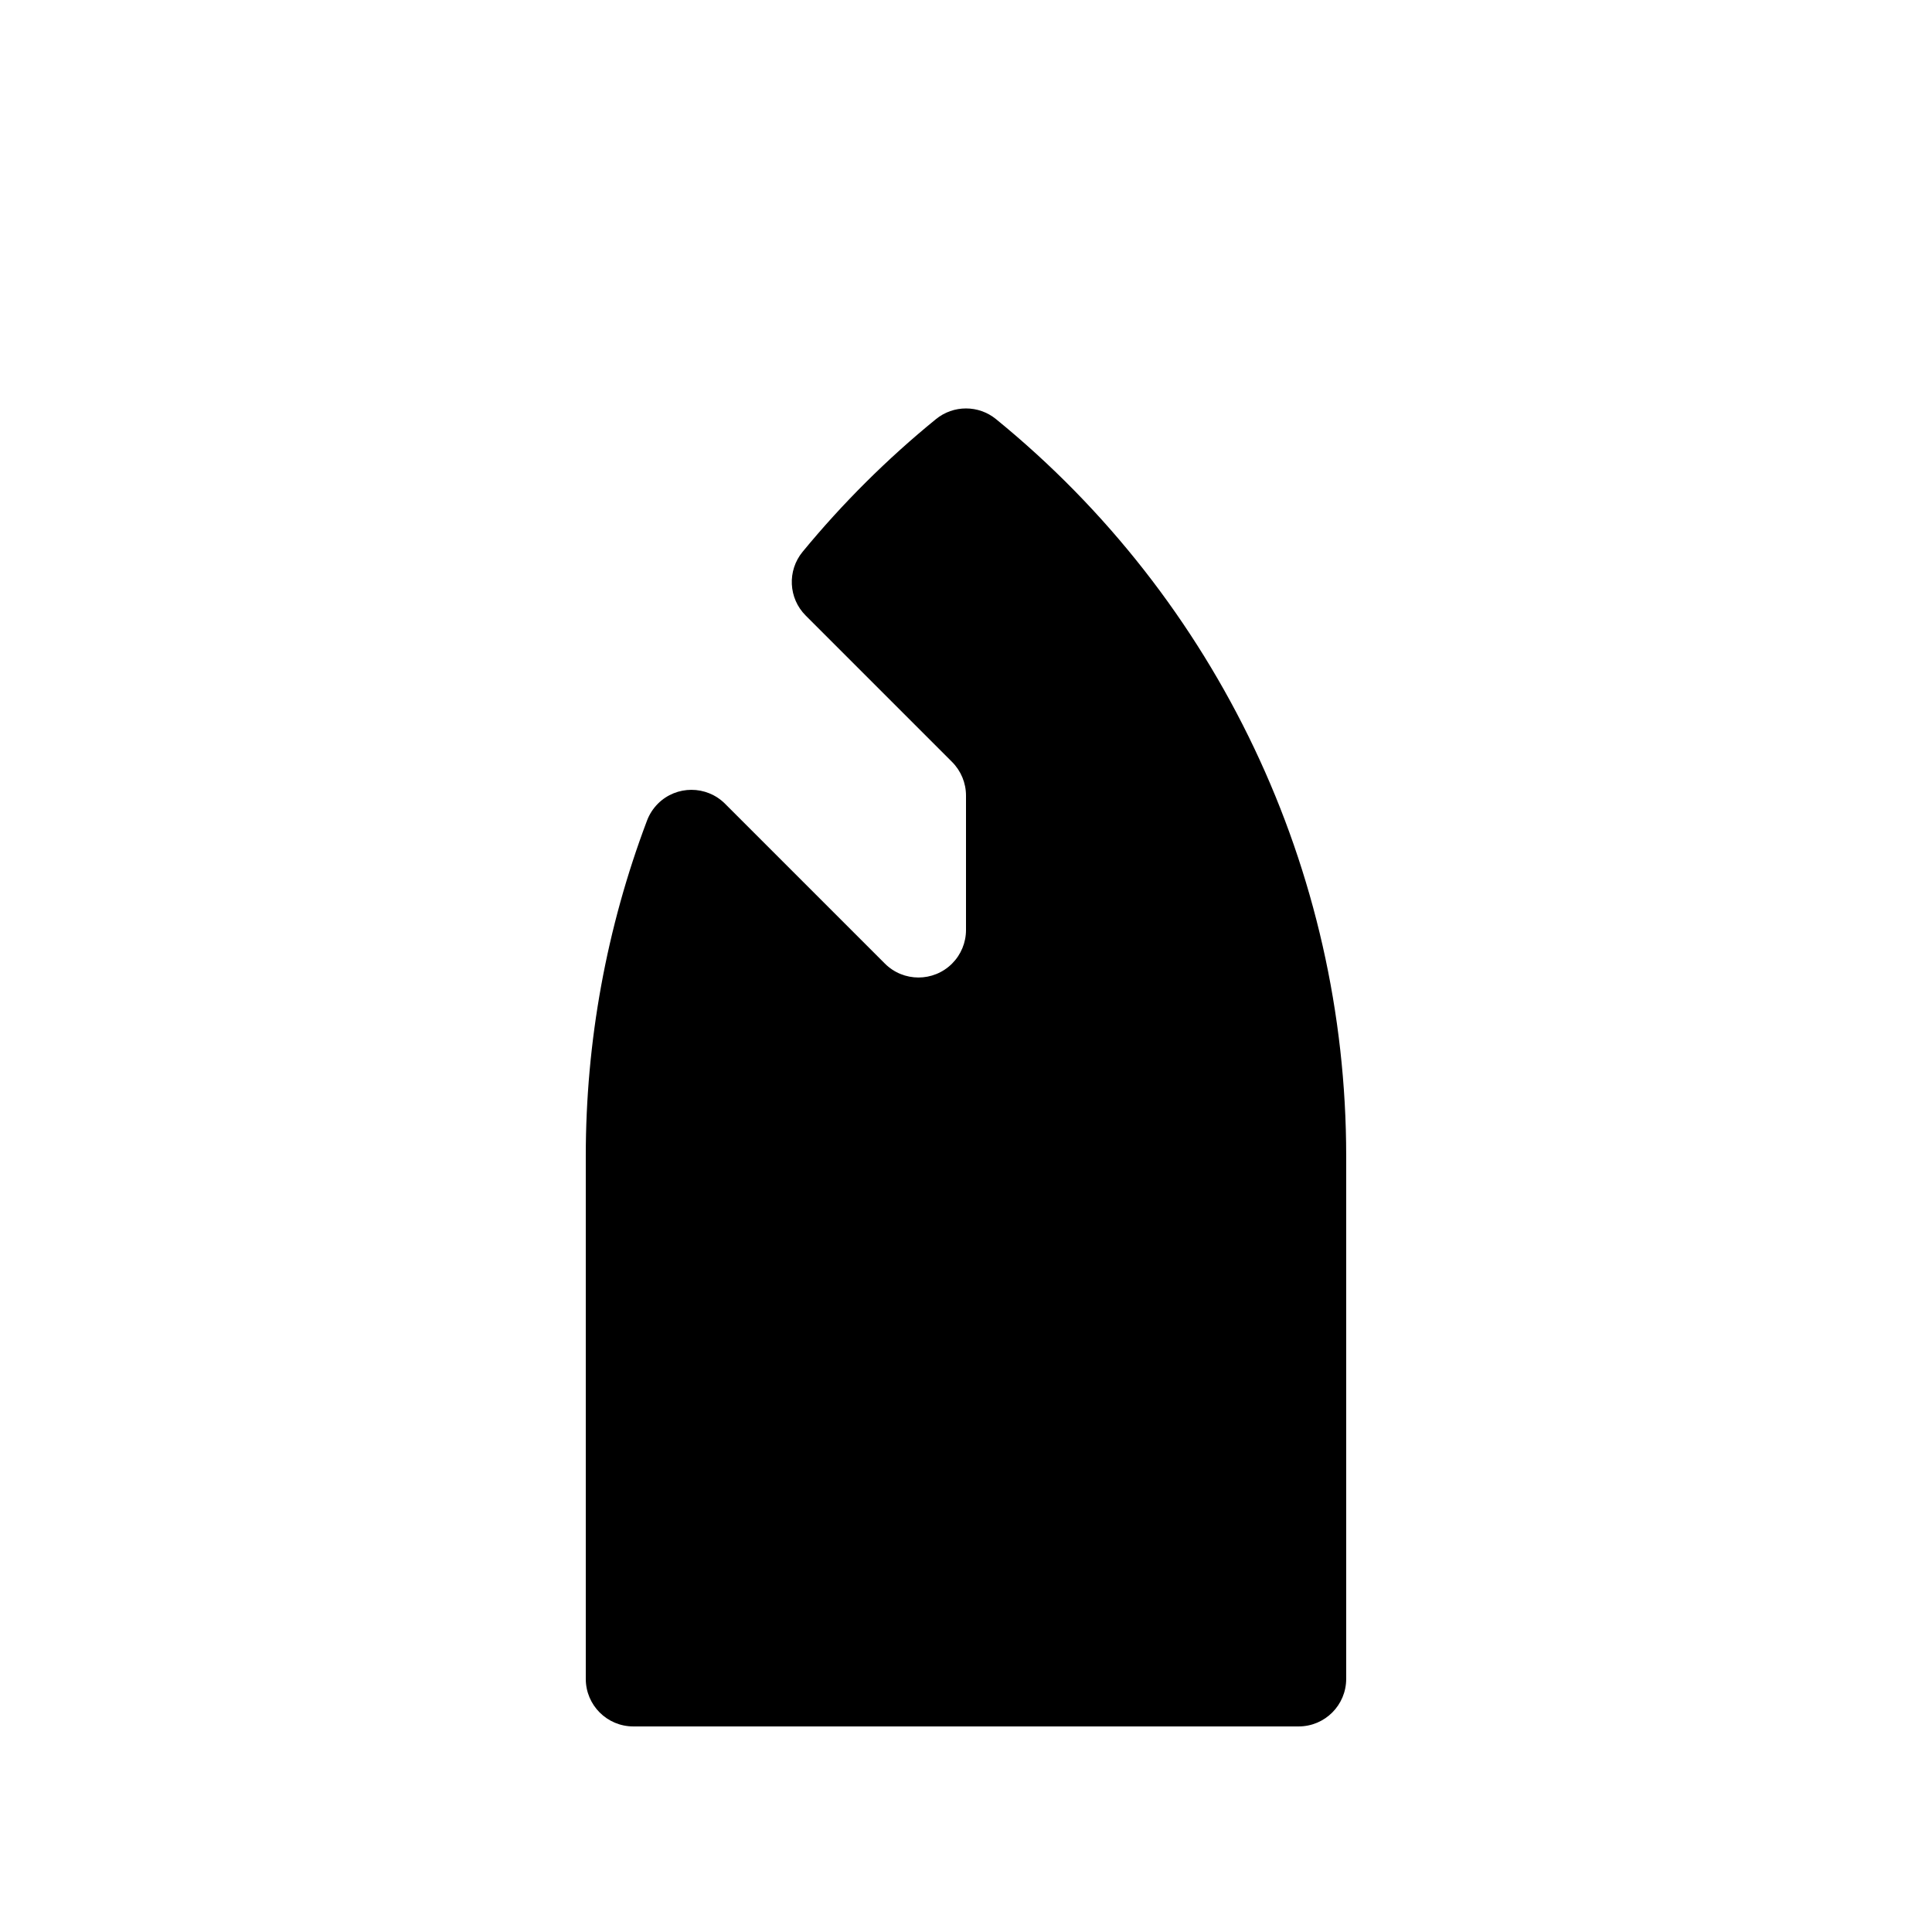 <?xml version="1.0" encoding="UTF-8"?>
<!-- Uploaded to: SVG Repo, www.svgrepo.com, Generator: SVG Repo Mixer Tools -->
<svg fill="#000000" width="800px" height="800px" version="1.1" viewBox="144 144 512 512" xmlns="http://www.w3.org/2000/svg">
 <path d="m407.95 255.07c-4.625-3.773-11.273-3.773-15.91 0-12.914 10.52-24.746 22.293-35.336 35.156-4.121 5.004-3.769 12.324 0.816 16.906l38.789 38.793c2.359 2.363 3.691 5.566 3.691 8.906v35.625c0 3.34-1.328 6.543-3.688 8.906-4.922 4.918-12.891 4.918-17.809 0l-42.359-42.359c-4.922-4.918-12.891-4.918-17.809 0-1.258 1.27-2.242 2.793-2.871 4.465-10.738 28.414-16.227 58.543-16.227 88.91v138.55c0 6.953 5.637 12.594 12.594 12.594h176.33c6.957 0 12.594-5.644 12.594-12.594v-138.55c0.004-75.746-34.086-147.47-92.809-195.31z"/>
</svg>